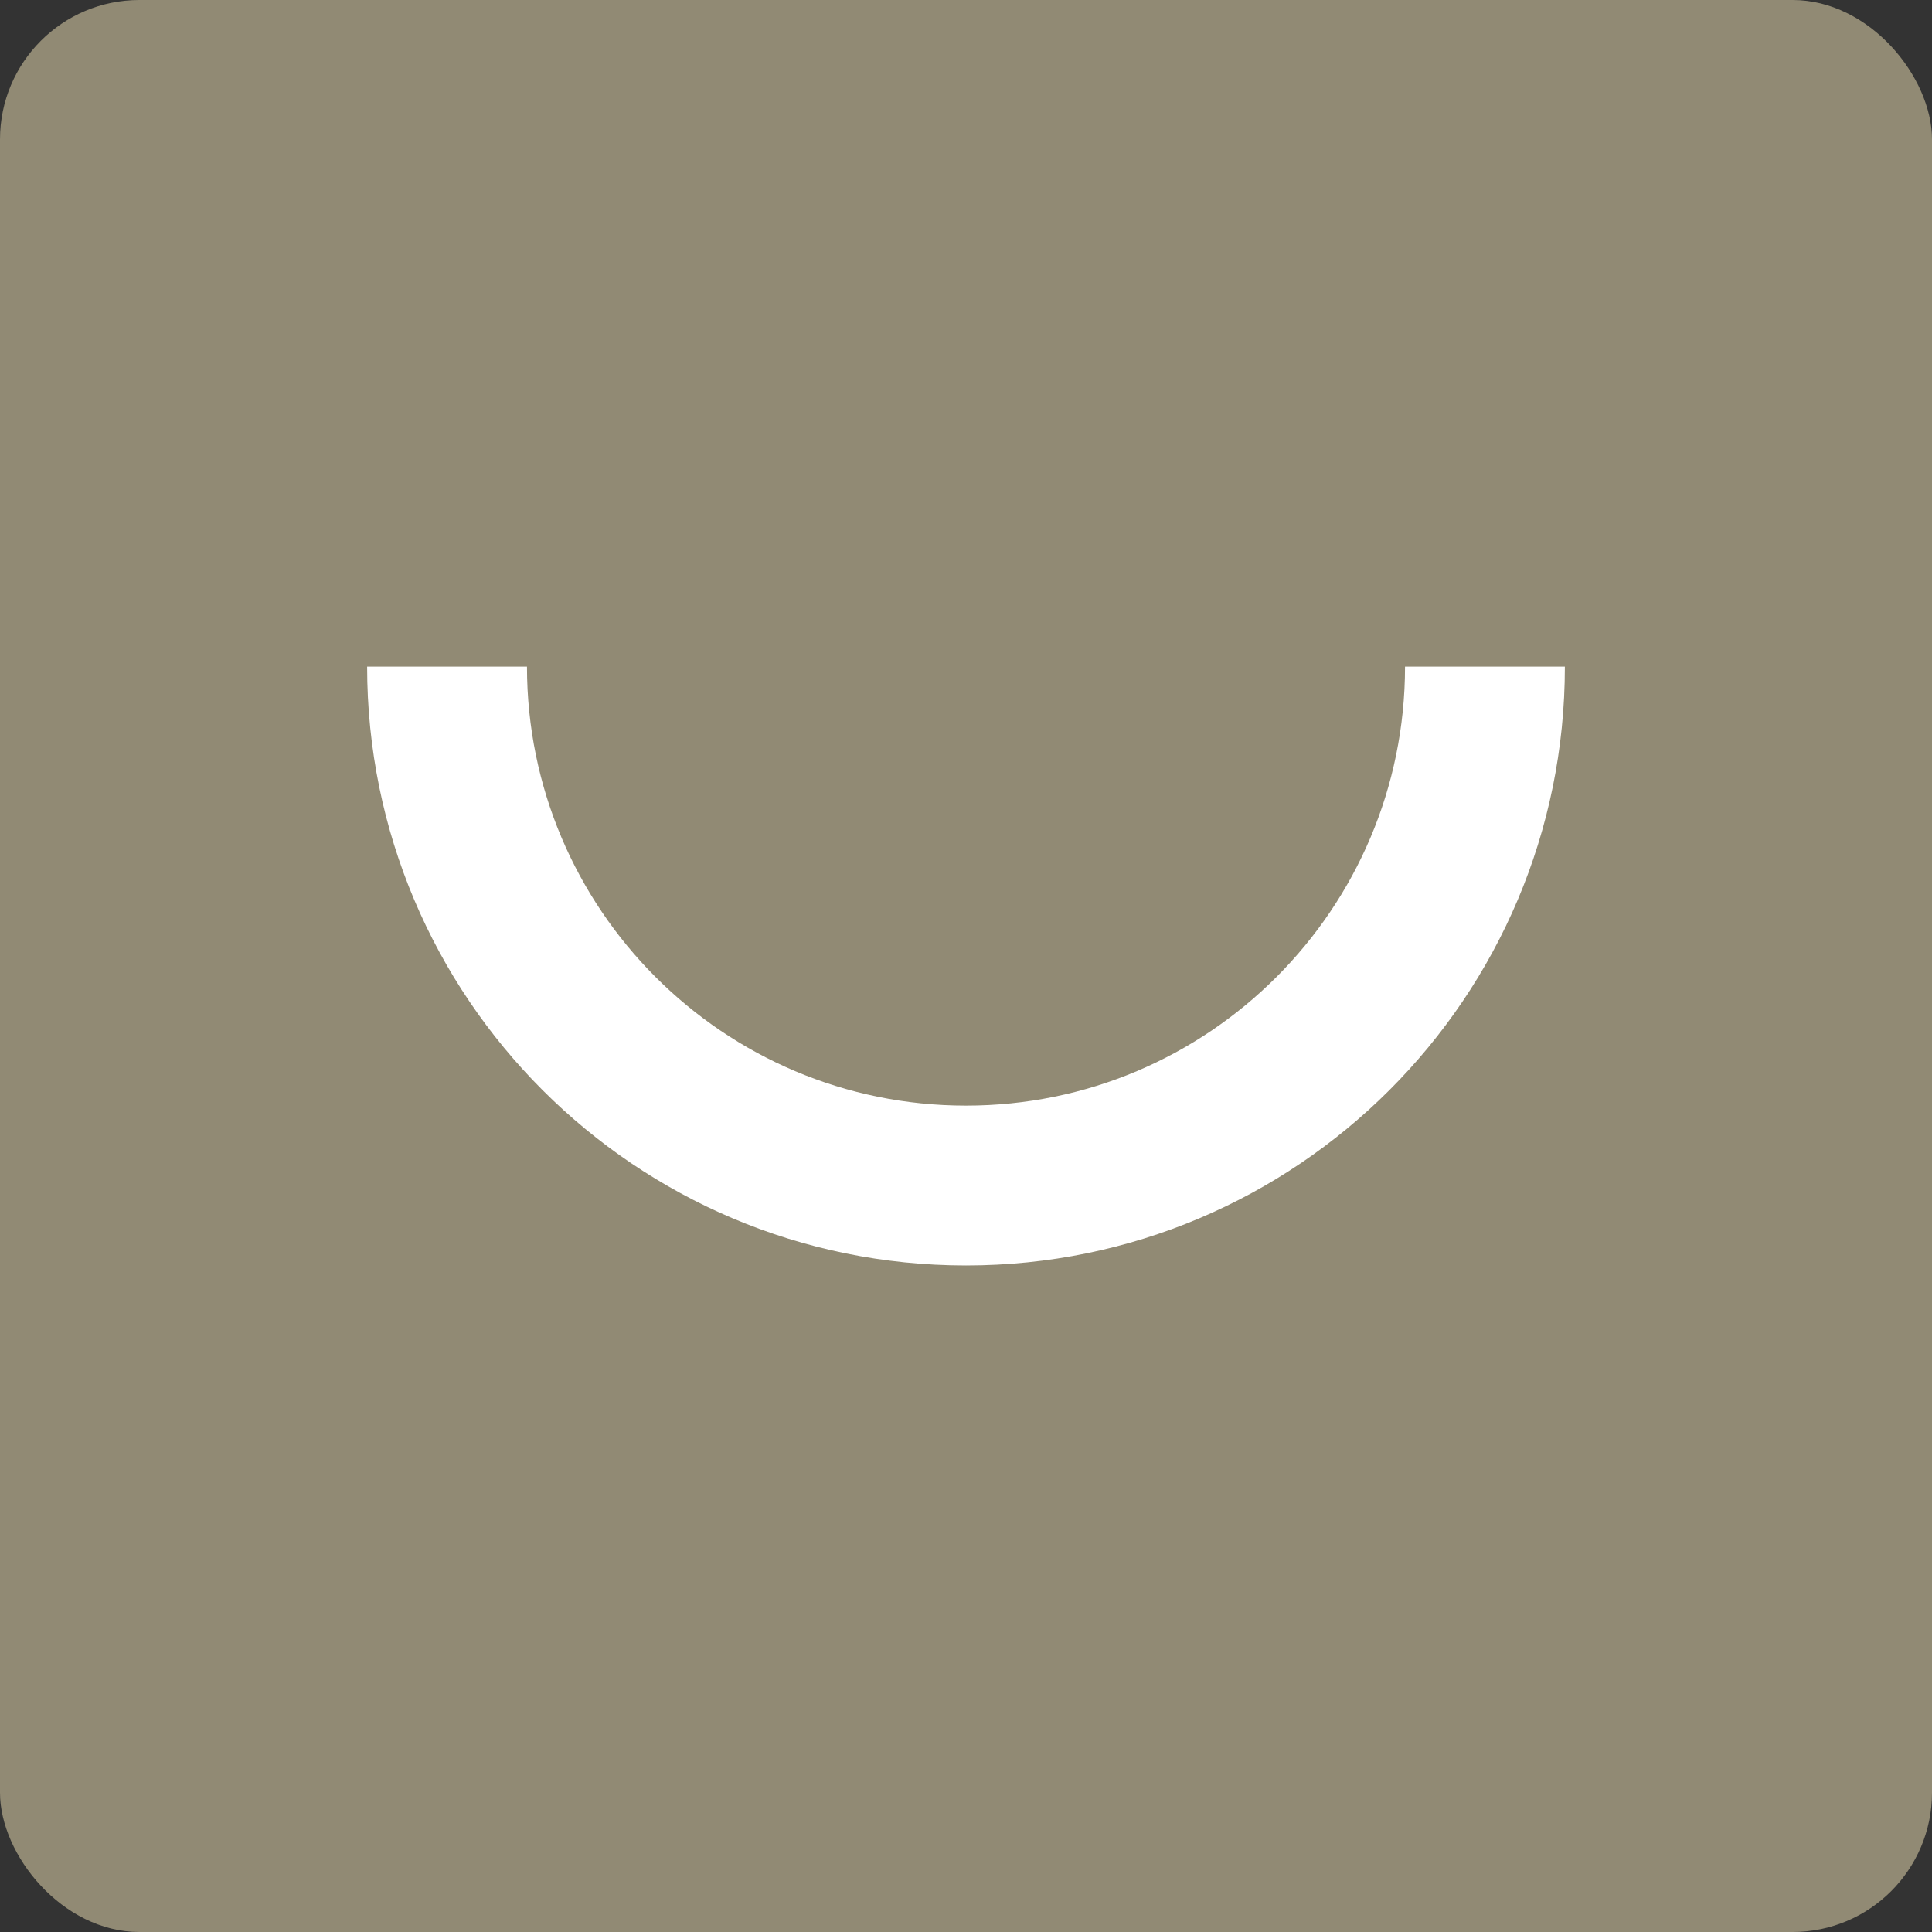 <?xml version="1.0" encoding="UTF-8"?>
<svg id="Layer_1" data-name="Layer 1" xmlns="http://www.w3.org/2000/svg" viewBox="0 0 329.48 329.48">
  <rect x="0" y="0" width="329.48" height="329.48" fill="#333333" stroke="none"/>
  <defs>
    <style>
      .cls-1 {
        fill: #918a74;
      }

      .cls-2 {
        fill: #fff;
      }
    </style>
  </defs>
  <rect class="cls-1" x="0" y="0" width="329.48" height="329.48" rx="23.77" ry="23.77"/>
  <path class="cls-2" d="M266.87,113.68c0,56.4-45.72,102.13-102.13,102.13s-102.13-45.72-102.13-102.13h27.26c0,41.35,33.52,74.87,74.87,74.87s74.87-33.52,74.87-74.87h27.26Z"/>
</svg>